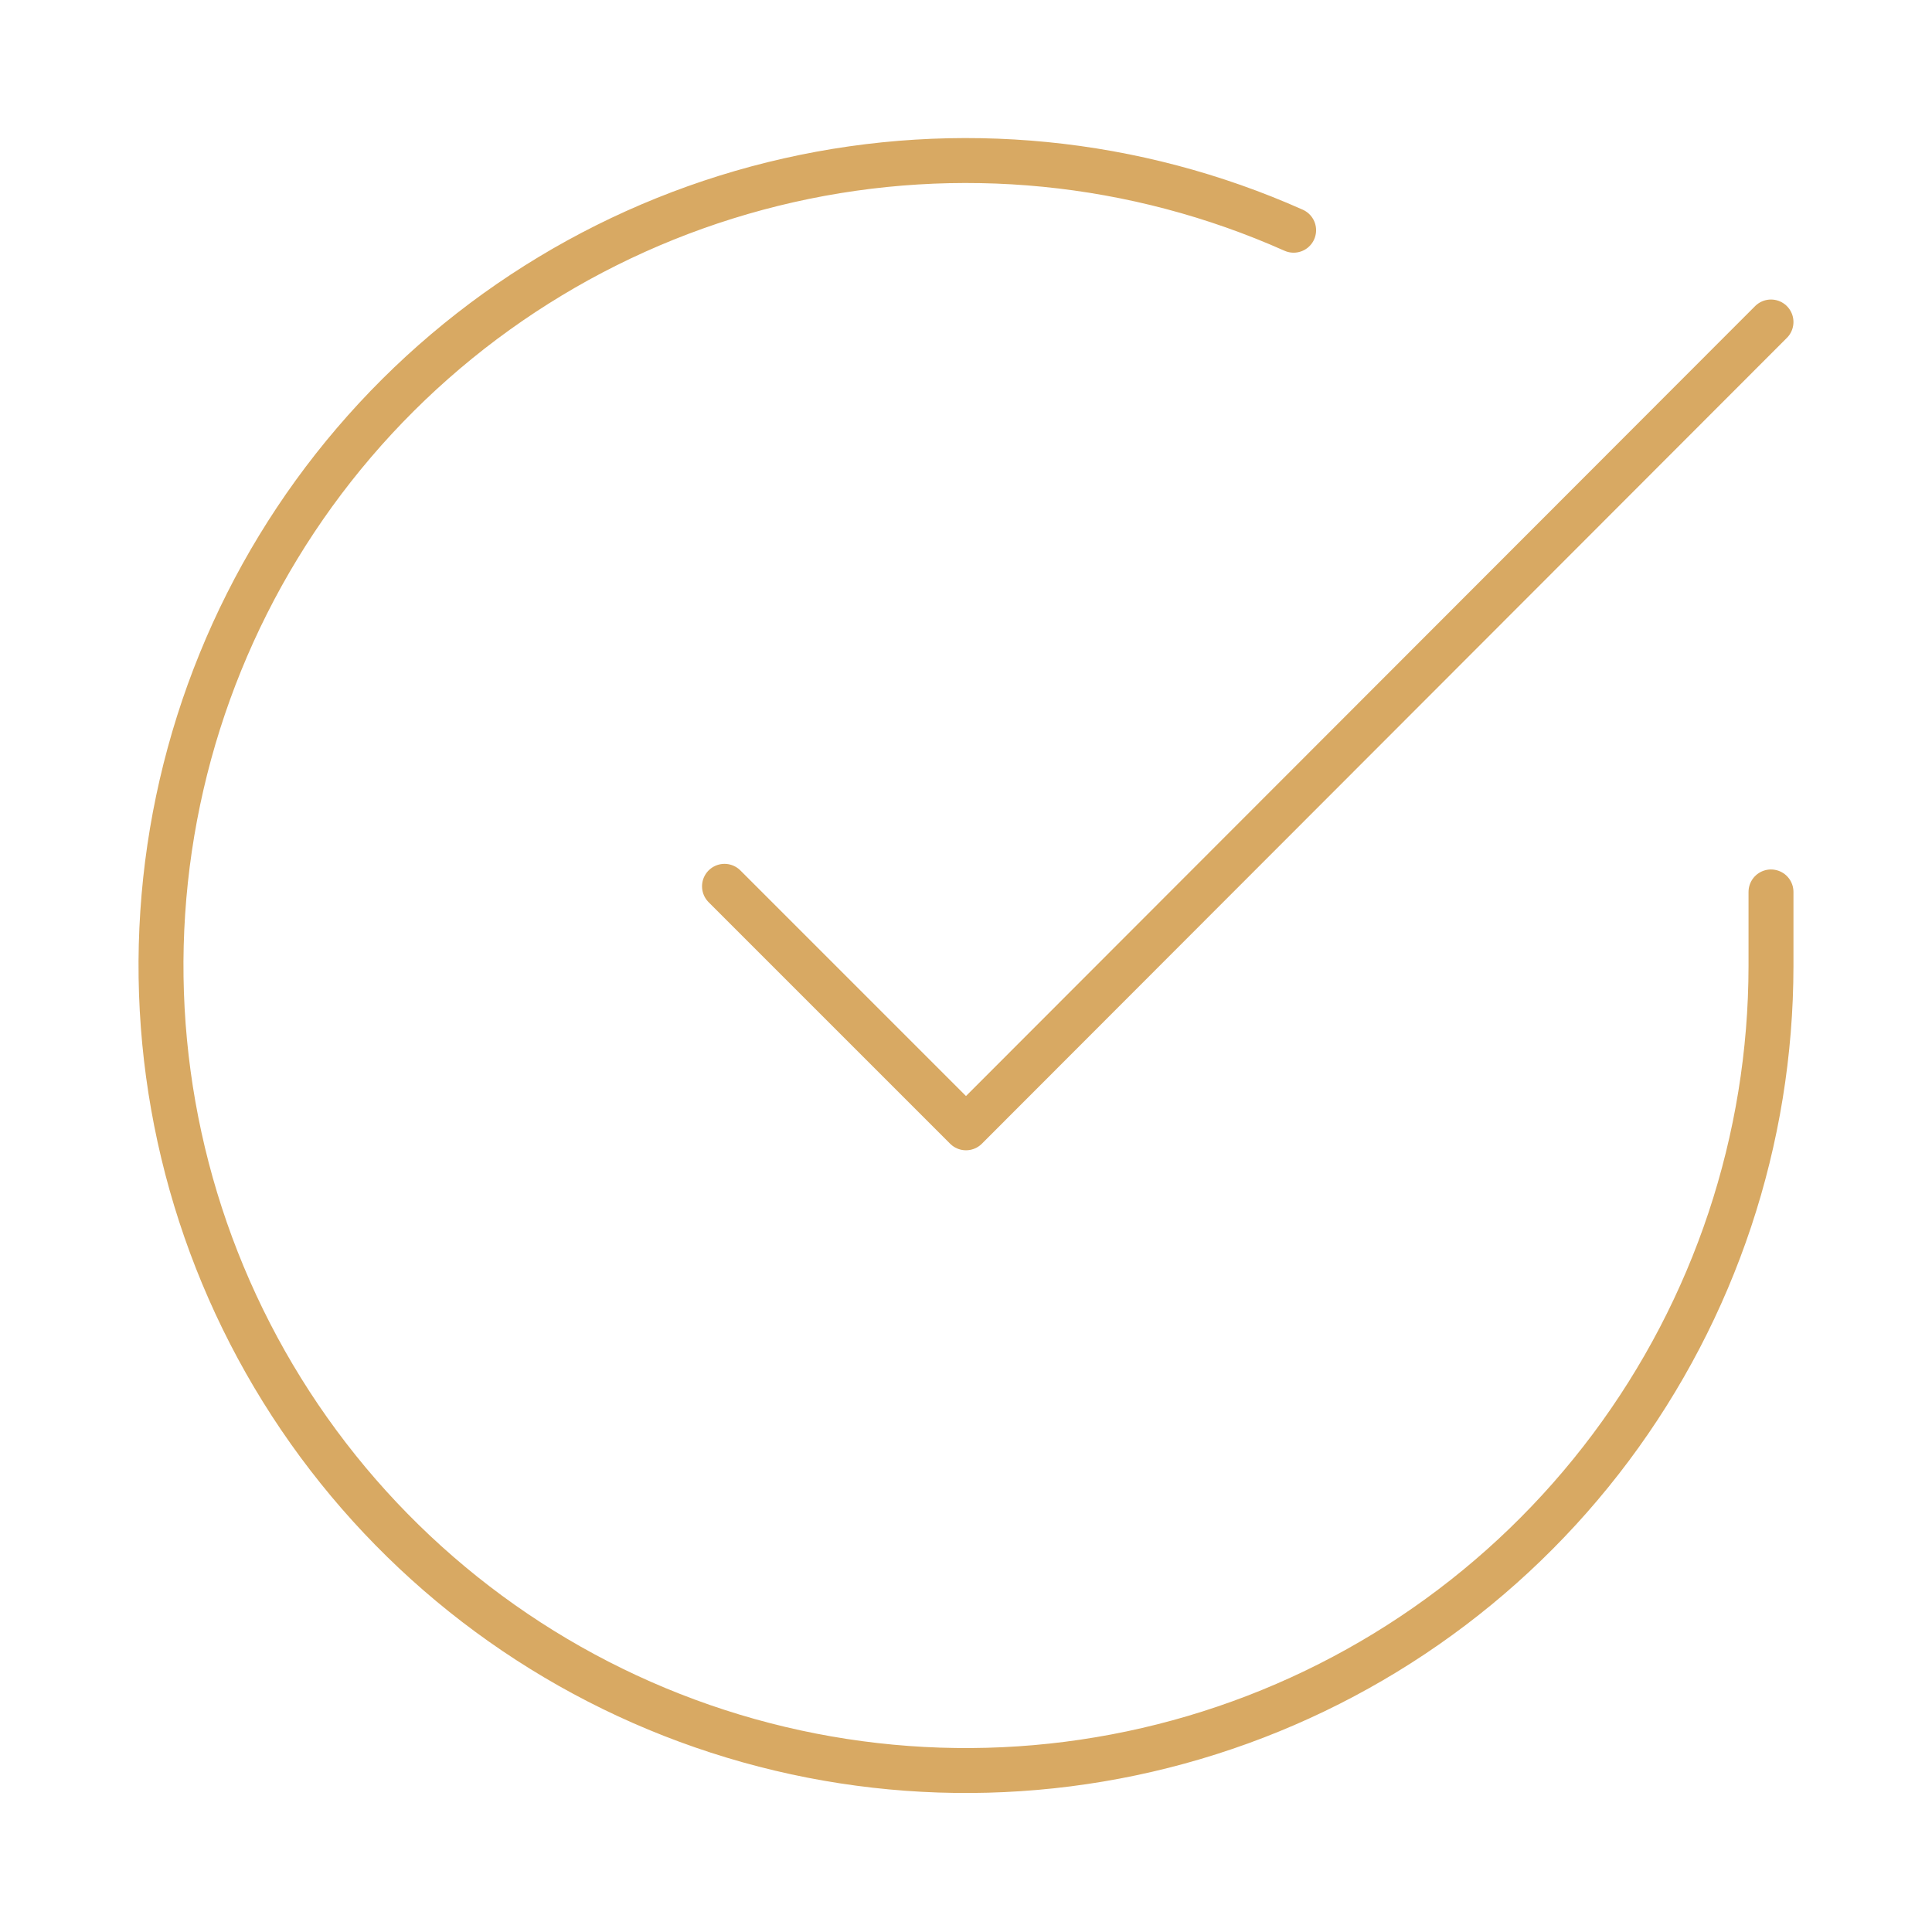 <svg width="86" height="86" viewBox="0 0 86 86" fill="none" xmlns="http://www.w3.org/2000/svg">
<path d="M78.833 39.703V43C78.829 50.727 76.327 58.246 71.7 64.435C67.073 70.624 60.57 75.151 53.16 77.342C45.75 79.533 37.83 79.27 30.582 76.592C23.333 73.914 17.145 68.965 12.939 62.483C8.733 56 6.736 48.332 7.244 40.622C7.753 32.911 10.74 25.572 15.76 19.698C20.781 13.824 27.566 9.73 35.103 8.027C42.64 6.324 50.526 7.103 57.584 10.248" stroke="#D8A963" stroke-width="2" stroke-linecap="round" stroke-linejoin="round"/>
<path d="M78.833 14.333L43 50.203L32.25 39.453" stroke="#D8A963" stroke-width="2" stroke-linecap="round" stroke-linejoin="round"/>
</svg>
